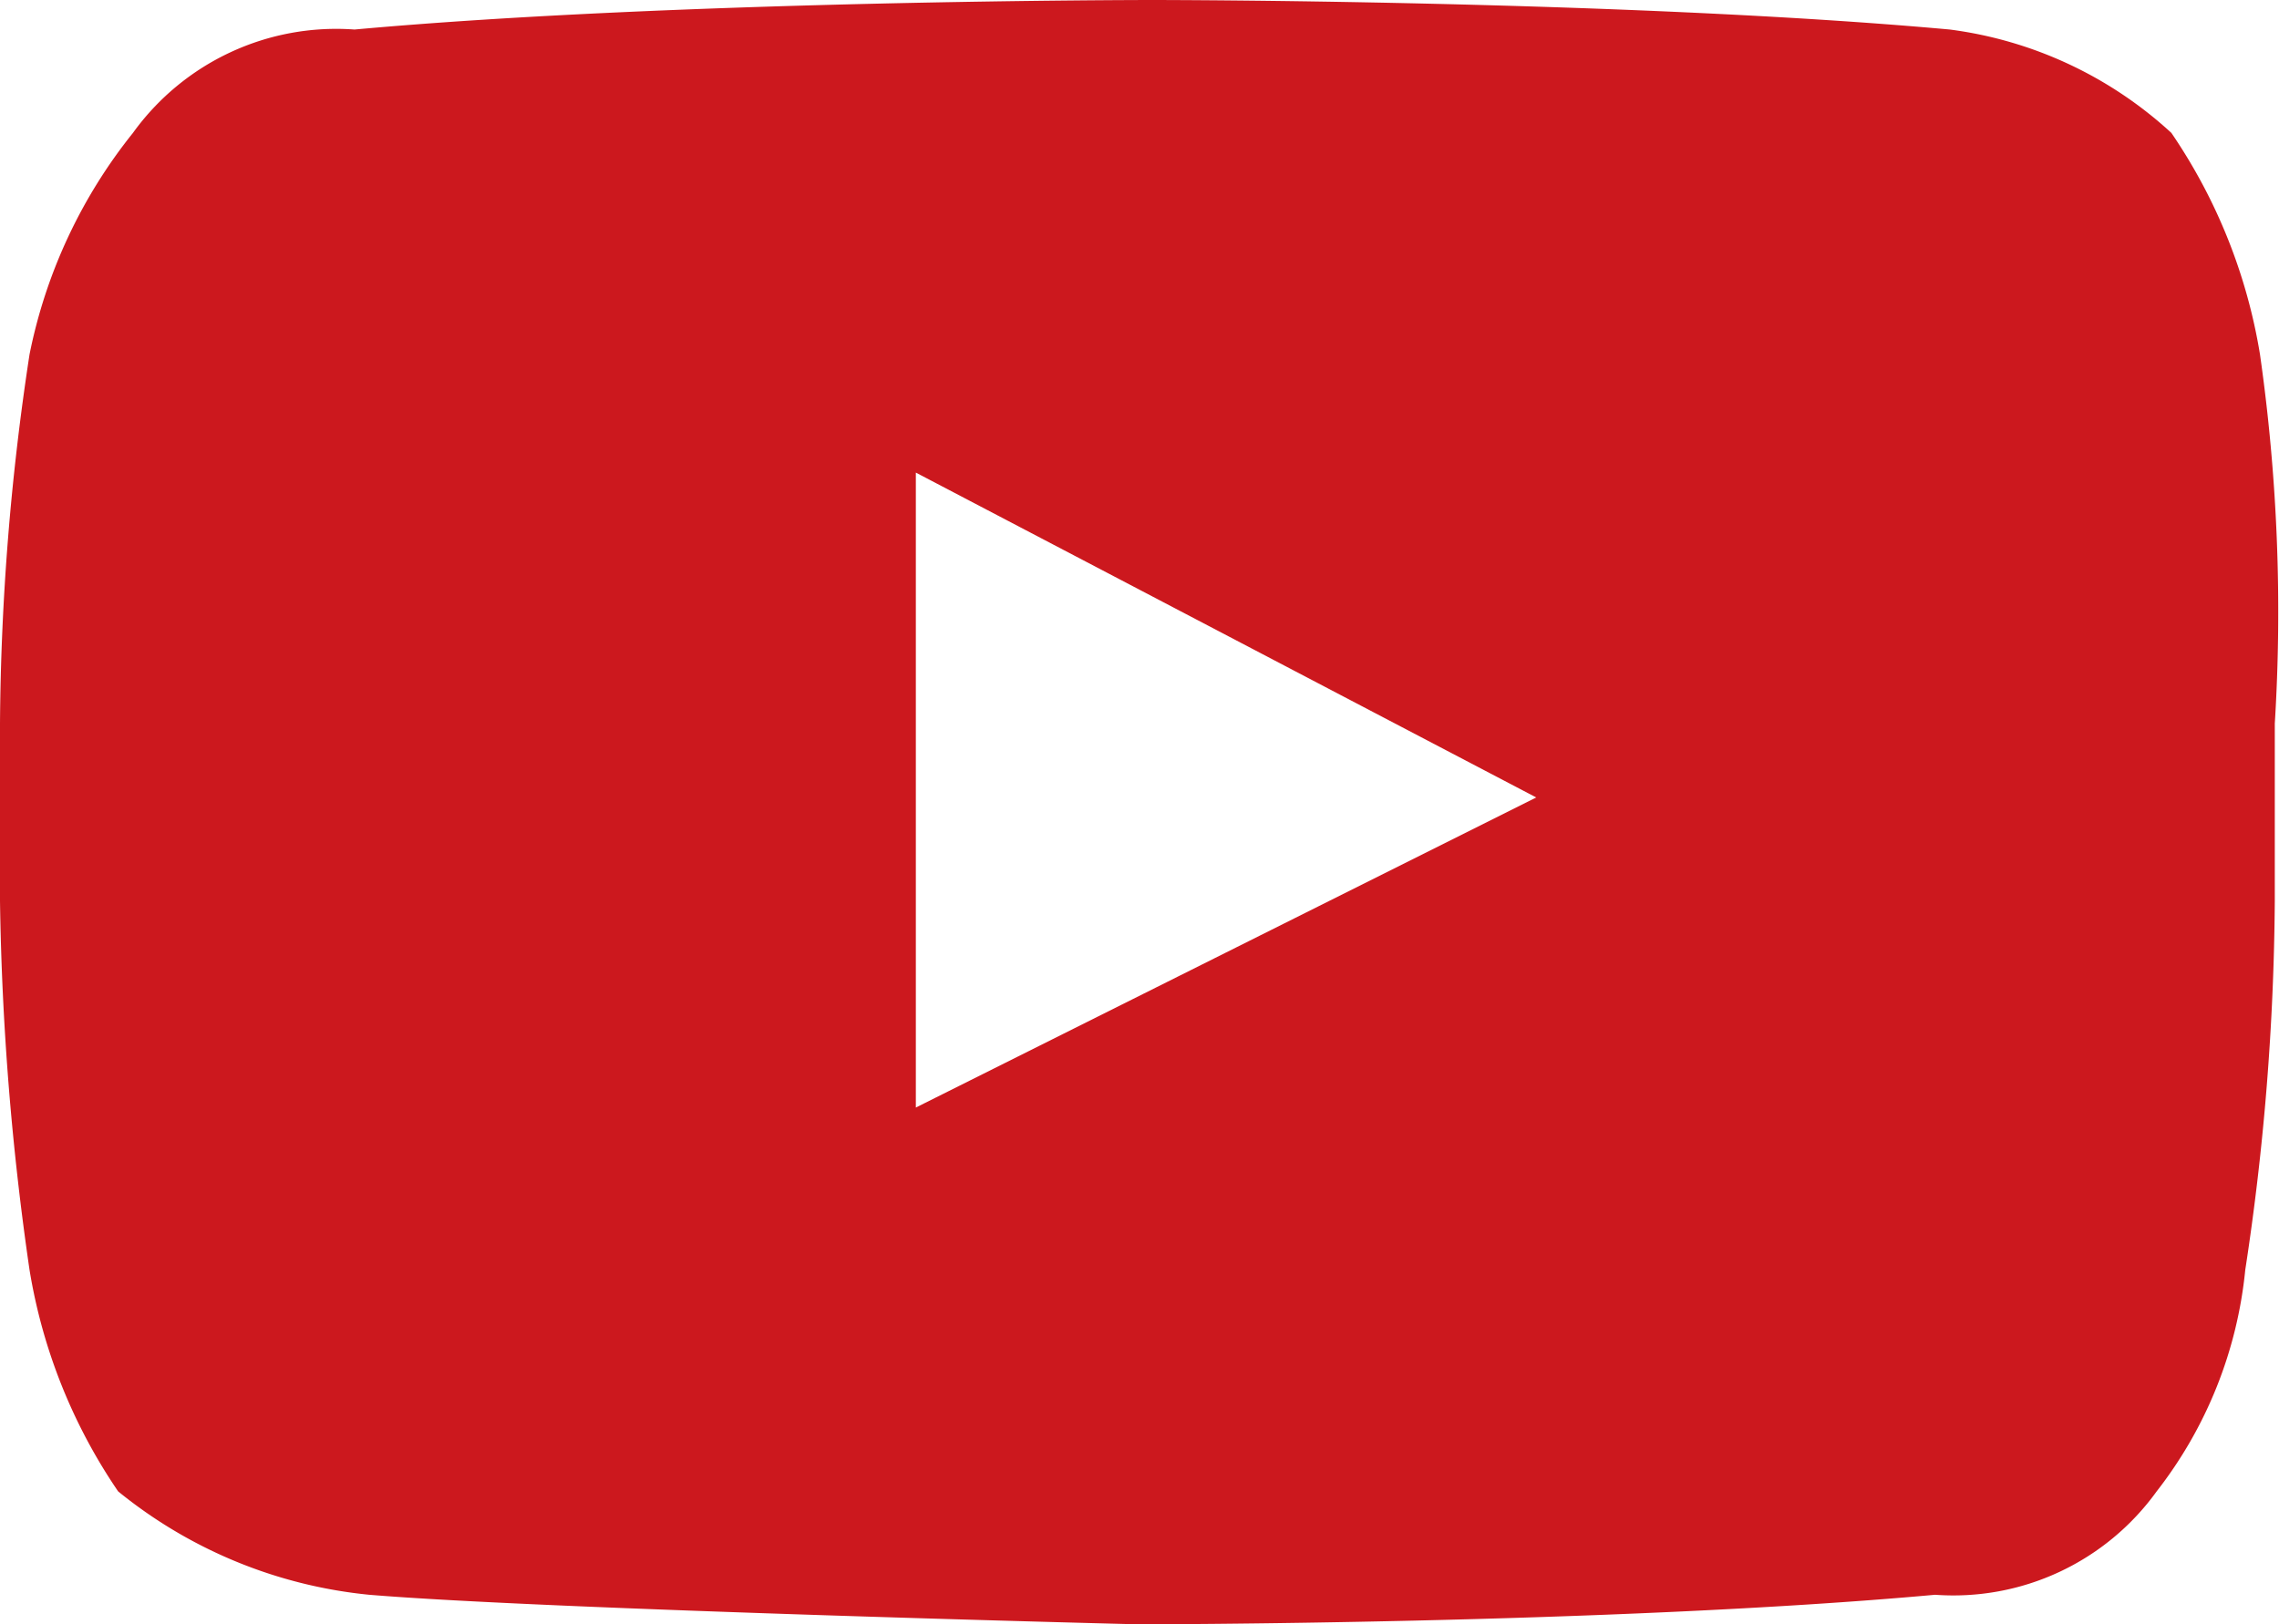 <svg id="Group_1059" data-name="Group 1059" xmlns="http://www.w3.org/2000/svg" width="29.244" height="20.85" viewBox="0 0 29.244 20.85">
  <g id="YouTube_1_" transform="translate(0 0)">
    <path id="Lozenge_1_" d="M32.7,10.349a7.058,7.058,0,0,0-1.137-2.843A5.18,5.18,0,0,0,28.72,6.179C24.55,5.8,18.485,5.8,18.485,5.8s-6.066,0-10.236.379A3.215,3.215,0,0,0,5.406,7.506a6.617,6.617,0,0,0-1.327,2.843A32.628,32.628,0,0,0,3.7,15.088v2.275A36.26,36.26,0,0,0,4.079,22.1a7.058,7.058,0,0,0,1.137,2.843,6.044,6.044,0,0,0,3.222,1.327c2.275.19,9.857.379,9.857.379s6.066,0,10.236-.379a3.215,3.215,0,0,0,2.843-1.327A5.5,5.5,0,0,0,32.511,22.1a32.628,32.628,0,0,0,.379-4.739V15.088A23.381,23.381,0,0,0,32.7,10.349ZM15.452,20.016V11.866l7.961,4.17Z" transform="translate(-3.7 -5.8)" fill="#cc181e"/>
  </g>
</svg>

